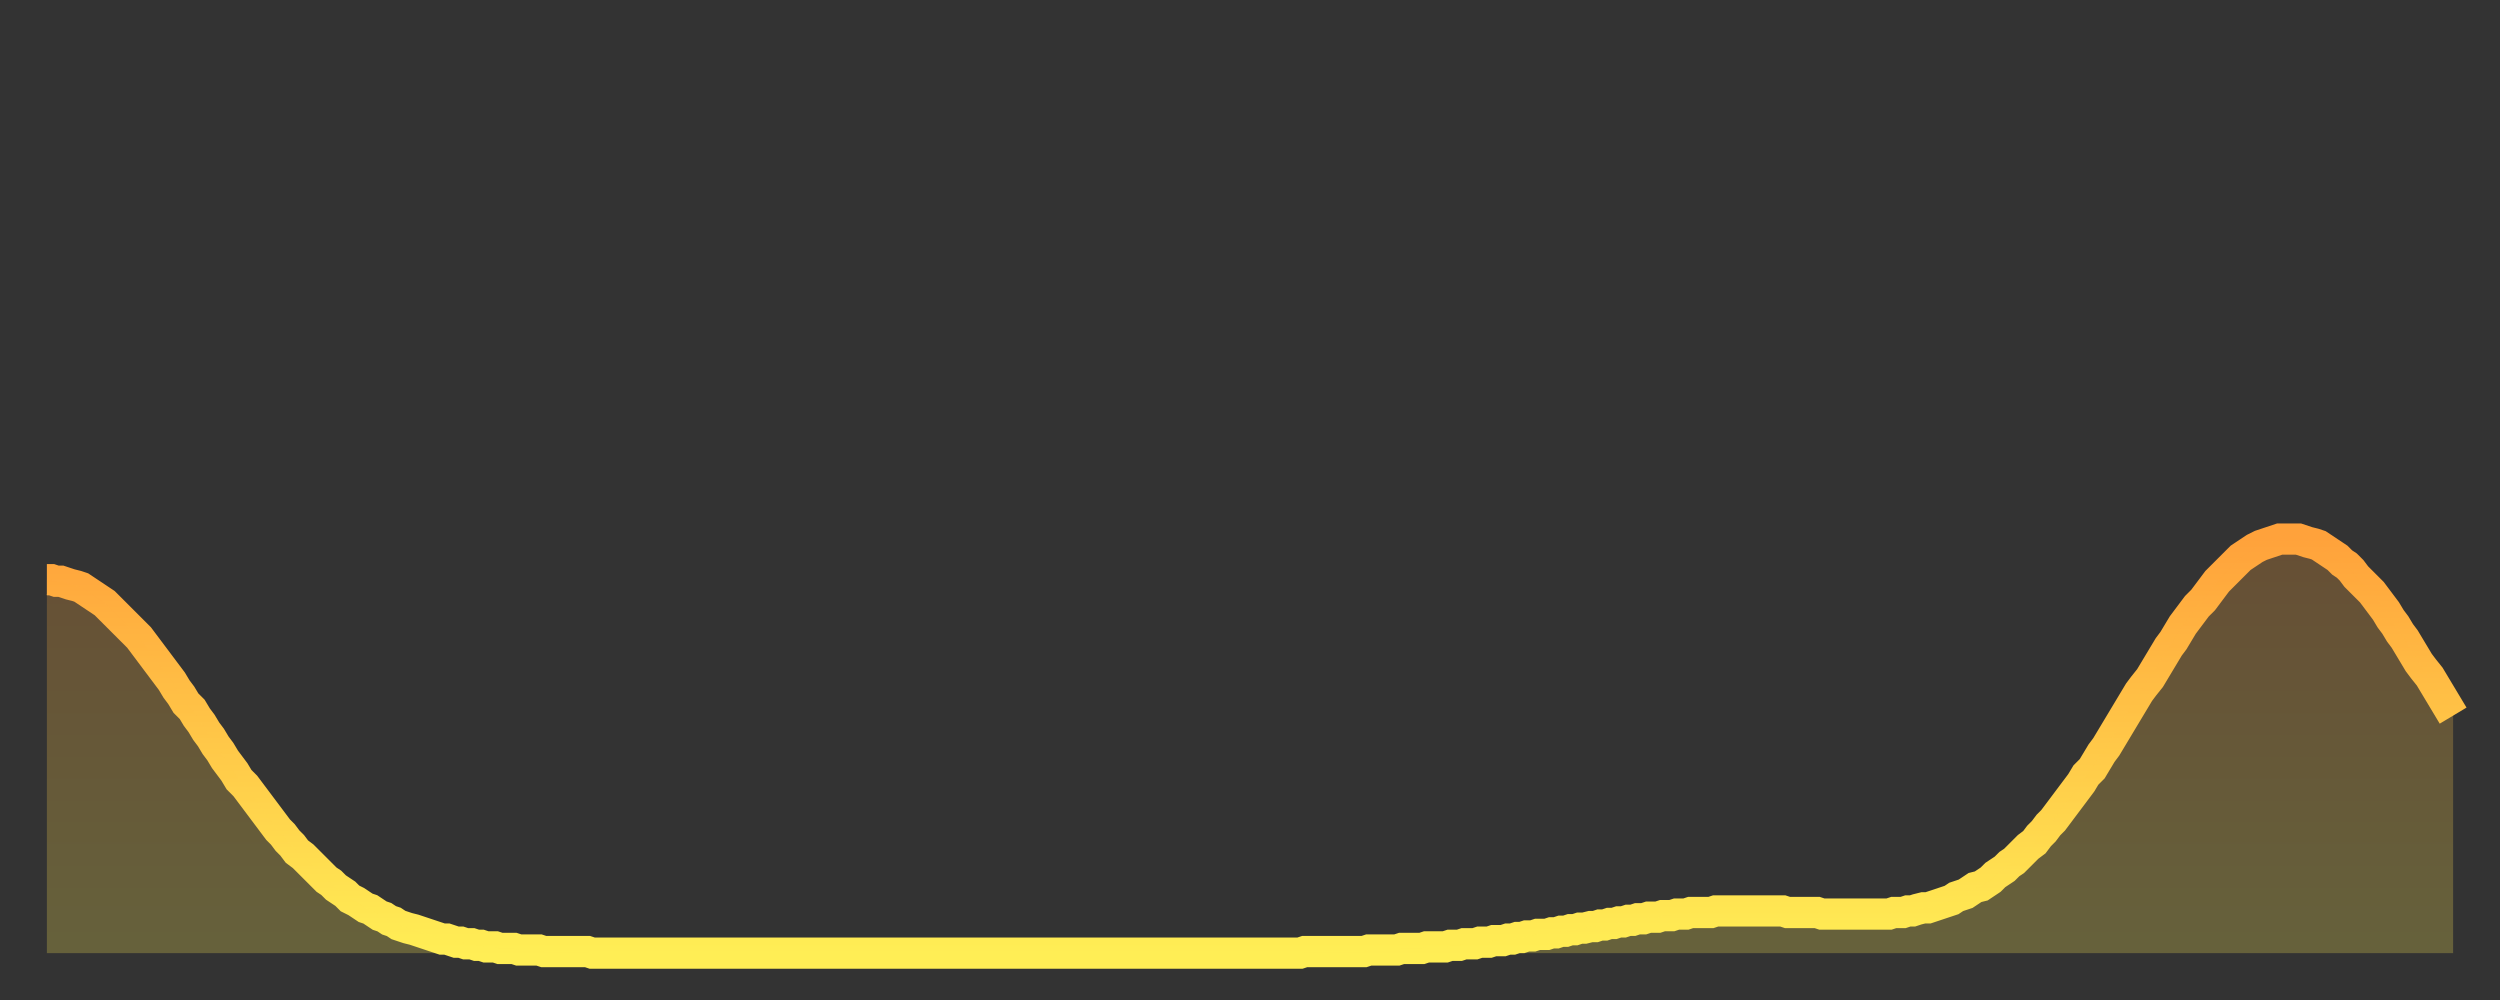 <?xml version="1.0" encoding="utf-8" ?>
<svg baseProfile="full" height="64" version="1.1" width="160" xmlns="http://www.w3.org/2000/svg" xmlns:ev="http://www.w3.org/2001/xml-events" xmlns:xlink="http://www.w3.org/1999/xlink"><rect width="100%" height="100%" fill="#333333" stroke="none"/><defs><linearGradient id="id451070" x1="0" x2="0" y1="0" y2="1"><stop offset="0%" stop-color="#ffa23b" /><stop offset="50%" stop-color="#ffc848" /><stop offset="100%" stop-color="#ffee55" /></linearGradient></defs><g transform="translate(3,3)"><g><path d="M 0.0 34.1 L 0.3 34.1 0.6 34.2 0.9 34.2 1.2 34.3 1.5 34.4 1.9 34.5 2.2 34.6 2.5 34.8 2.8 35.0 3.1 35.2 3.4 35.4 3.7 35.6 4.0 35.9 4.3 36.2 4.6 36.5 4.9 36.8 5.2 37.1 5.6 37.5 5.9 37.8 6.2 38.2 6.5 38.6 6.8 39.0 7.1 39.4 7.4 39.8 7.7 40.2 8.0 40.6 8.3 41.1 8.6 41.5 8.9 42.0 9.3 42.4 9.6 42.9 9.9 43.3 10.2 43.8 10.5 44.2 10.8 44.7 11.1 45.1 11.4 45.6 11.7 46.0 12.0 46.4 12.3 46.9 12.7 47.3 13.0 47.7 13.3 48.1 13.6 48.5 13.9 48.9 14.2 49.3 14.5 49.7 14.8 50.1 15.1 50.4 15.4 50.8 15.7 51.1 16.0 51.5 16.4 51.8 16.7 52.1 17.0 52.4 17.3 52.7 17.6 53.0 17.9 53.3 18.2 53.5 18.5 53.8 18.8 54.0 19.1 54.2 19.4 54.5 19.8 54.7 20.1 54.9 20.4 55.1 20.7 55.2 21.0 55.4 21.3 55.6 21.6 55.7 21.9 55.9 22.2 56.0 22.5 56.2 22.8 56.3 23.1 56.4 23.5 56.5 23.8 56.6 24.1 56.7 24.4 56.8 24.7 56.9 25.0 57.0 25.3 57.1 25.6 57.1 25.9 57.2 26.2 57.3 26.5 57.3 26.8 57.4 27.2 57.4 27.5 57.5 27.8 57.5 28.1 57.6 28.4 57.6 28.7 57.6 29.0 57.7 29.3 57.7 29.6 57.7 29.9 57.7 30.2 57.8 30.6 57.8 30.9 57.8 31.2 57.8 31.5 57.8 31.8 57.9 32.1 57.9 32.4 57.9 32.7 57.9 33.0 57.9 33.3 57.9 33.6 57.9 33.9 57.9 34.3 57.9 34.6 57.9 34.9 58.0 35.2 58.0 35.5 58.0 35.8 58.0 36.1 58.0 36.4 58.0 36.7 58.0 37.0 58.0 37.3 58.0 37.7 58.0 38.0 58.0 38.3 58.0 38.6 58.0 38.9 58.0 39.2 58.0 39.5 58.0 39.8 58.0 40.1 58.0 40.4 58.0 40.7 58.0 41.0 58.0 41.4 58.0 41.7 58.0 42.0 58.0 42.3 58.0 42.6 58.0 42.9 58.0 43.2 58.0 43.5 58.0 43.8 58.0 44.1 58.0 44.4 58.0 44.7 58.0 45.1 58.0 45.4 58.0 45.7 58.0 46.0 58.0 46.3 58.0 46.6 58.0 46.9 58.0 47.2 58.0 47.5 58.0 47.8 58.0 48.1 58.0 48.5 58.0 48.8 58.0 49.1 58.0 49.4 58.0 49.7 58.0 50.0 58.0 50.3 58.0 50.6 58.0 50.9 58.0 51.2 58.0 51.5 58.0 51.8 58.0 52.2 58.0 52.5 58.0 52.8 58.0 53.1 58.0 53.4 58.0 53.7 58.0 54.0 58.0 54.3 58.0 54.6 58.0 54.9 58.0 55.2 58.0 55.6 58.0 55.9 58.0 56.2 58.0 56.5 58.0 56.8 58.0 57.1 58.0 57.4 58.0 57.7 58.0 58.0 58.0 58.3 58.0 58.6 58.0 58.9 58.0 59.3 58.0 59.6 58.0 59.9 58.0 60.2 58.0 60.5 58.0 60.8 58.0 61.1 58.0 61.4 58.0 61.7 58.0 62.0 58.0 62.3 58.0 62.6 58.0 63.0 58.0 63.3 58.0 63.6 58.0 63.9 58.0 64.2 58.0 64.5 58.0 64.8 58.0 65.1 58.0 65.4 58.0 65.7 58.0 66.0 58.0 66.4 58.0 66.7 58.0 67.0 58.0 67.3 58.0 67.6 58.0 67.9 58.0 68.2 58.0 68.5 58.0 68.8 58.0 69.1 58.0 69.4 58.0 69.7 58.0 70.1 58.0 70.4 58.0 70.7 58.0 71.0 58.0 71.3 58.0 71.6 58.0 71.9 58.0 72.2 58.0 72.5 58.0 72.8 58.0 73.1 58.0 73.5 58.0 73.8 58.0 74.1 58.0 74.4 58.0 74.7 58.0 75.0 58.0 75.3 58.0 75.6 58.0 75.9 58.0 76.2 58.0 76.5 58.0 76.8 58.0 77.2 58.0 77.5 58.0 77.8 58.0 78.1 58.0 78.4 58.0 78.7 58.0 79.0 58.0 79.3 58.0 79.6 58.0 79.9 58.0 80.2 58.0 80.5 57.9 80.9 57.9 81.2 57.9 81.5 57.9 81.8 57.9 82.1 57.9 82.4 57.9 82.7 57.9 83.0 57.9 83.3 57.9 83.6 57.9 83.9 57.9 84.3 57.9 84.6 57.8 84.9 57.8 85.2 57.8 85.5 57.8 85.8 57.8 86.1 57.8 86.4 57.8 86.7 57.7 87.0 57.7 87.3 57.7 87.6 57.7 88.0 57.7 88.3 57.6 88.6 57.6 88.9 57.6 89.2 57.6 89.5 57.6 89.8 57.5 90.1 57.5 90.4 57.5 90.7 57.4 91.0 57.4 91.4 57.4 91.7 57.3 92.0 57.3 92.3 57.3 92.6 57.2 92.9 57.2 93.2 57.2 93.5 57.1 93.8 57.1 94.1 57.0 94.4 57.0 94.7 56.9 95.1 56.9 95.4 56.8 95.7 56.8 96.0 56.8 96.3 56.7 96.6 56.7 96.9 56.6 97.2 56.6 97.5 56.5 97.8 56.5 98.1 56.4 98.4 56.4 98.8 56.3 99.1 56.3 99.4 56.2 99.7 56.2 100.0 56.1 100.3 56.1 100.6 56.0 100.9 56.0 101.2 55.9 101.5 55.9 101.8 55.8 102.2 55.8 102.5 55.7 102.8 55.7 103.1 55.7 103.4 55.6 103.7 55.6 104.0 55.6 104.3 55.5 104.6 55.5 104.9 55.5 105.2 55.4 105.5 55.4 105.9 55.4 106.2 55.4 106.5 55.4 106.8 55.3 107.1 55.3 107.4 55.3 107.7 55.3 108.0 55.3 108.3 55.3 108.6 55.3 108.9 55.3 109.3 55.3 109.6 55.3 109.9 55.3 110.2 55.3 110.5 55.3 110.8 55.3 111.1 55.3 111.4 55.4 111.7 55.4 112.0 55.4 112.3 55.4 112.6 55.4 113.0 55.4 113.3 55.4 113.6 55.5 113.9 55.5 114.2 55.5 114.5 55.5 114.8 55.5 115.1 55.5 115.4 55.5 115.7 55.5 116.0 55.5 116.3 55.5 116.7 55.5 117.0 55.5 117.3 55.5 117.6 55.5 117.9 55.5 118.2 55.4 118.5 55.4 118.8 55.4 119.1 55.3 119.4 55.3 119.7 55.2 120.1 55.1 120.4 55.1 120.7 55.0 121.0 54.9 121.3 54.8 121.6 54.7 121.9 54.6 122.2 54.4 122.5 54.3 122.8 54.2 123.1 54.0 123.4 53.8 123.8 53.7 124.1 53.5 124.4 53.3 124.7 53.0 125.0 52.8 125.3 52.6 125.6 52.3 125.9 52.1 126.2 51.8 126.5 51.5 126.8 51.2 127.2 50.9 127.5 50.5 127.8 50.2 128.1 49.8 128.4 49.5 128.7 49.1 129.0 48.7 129.3 48.3 129.6 47.9 129.9 47.5 130.2 47.1 130.5 46.6 130.9 46.2 131.2 45.7 131.5 45.2 131.8 44.8 132.1 44.3 132.4 43.8 132.7 43.3 133.0 42.8 133.3 42.3 133.6 41.8 133.9 41.3 134.2 40.9 134.6 40.4 134.9 39.9 135.2 39.4 135.5 38.9 135.8 38.4 136.1 38.0 136.4 37.5 136.7 37.0 137.0 36.6 137.3 36.2 137.6 35.8 138.0 35.4 138.3 35.0 138.6 34.6 138.9 34.2 139.2 33.9 139.5 33.6 139.8 33.3 140.1 33.0 140.4 32.7 140.7 32.5 141.0 32.3 141.3 32.1 141.7 31.9 142.0 31.8 142.3 31.7 142.6 31.6 142.9 31.5 143.2 31.5 143.5 31.5 143.8 31.5 144.1 31.5 144.4 31.6 144.7 31.7 145.1 31.8 145.4 31.9 145.7 32.1 146.0 32.3 146.3 32.5 146.6 32.7 146.9 33.0 147.2 33.2 147.5 33.5 147.8 33.9 148.1 34.2 148.4 34.5 148.8 34.9 149.1 35.3 149.4 35.7 149.7 36.1 150.0 36.6 150.3 37.0 150.6 37.5 150.9 37.9 151.2 38.4 151.5 38.9 151.8 39.4 152.1 39.8 152.5 40.3 152.8 40.8 153.1 41.3 153.4 41.8 153.7 42.3 154.0 42.8" fill="none" id="graph-curve" opacity="1" stroke="url(#id451070)" stroke-width="2" /><path d="M 0 58 L 0.0 34.1 0.3 34.1 0.6 34.2 0.9 34.2 1.2 34.3 1.5 34.4 1.9 34.5 2.2 34.6 2.5 34.8 2.8 35.0 3.1 35.2 3.4 35.4 3.7 35.6 4.0 35.9 4.3 36.2 4.6 36.5 4.9 36.8 5.2 37.1 5.6 37.5 5.9 37.8 6.2 38.2 6.5 38.6 6.8 39.0 7.1 39.4 7.4 39.8 7.7 40.2 8.0 40.6 8.3 41.1 8.6 41.5 8.9 42.0 9.3 42.4 9.6 42.9 9.9 43.3 10.2 43.8 10.5 44.2 10.8 44.7 11.1 45.1 11.4 45.6 11.7 46.0 12.0 46.4 12.3 46.9 12.7 47.3 13.0 47.7 13.3 48.1 13.6 48.5 13.9 48.9 14.2 49.3 14.5 49.7 14.8 50.1 15.1 50.4 15.4 50.8 15.7 51.1 16.0 51.5 16.4 51.8 16.7 52.1 17.0 52.4 17.3 52.7 17.6 53.0 17.9 53.3 18.2 53.5 18.5 53.8 18.8 54.0 19.1 54.2 19.4 54.5 19.8 54.7 20.1 54.9 20.4 55.1 20.7 55.2 21.0 55.4 21.3 55.6 21.6 55.7 21.9 55.9 22.2 56.0 22.5 56.2 22.8 56.3 23.1 56.4 23.5 56.5 23.8 56.6 24.1 56.7 24.4 56.8 24.7 56.9 25.0 57.0 25.3 57.1 25.6 57.1 25.9 57.2 26.2 57.3 26.5 57.3 26.8 57.4 27.2 57.4 27.5 57.5 27.8 57.5 28.1 57.6 28.4 57.6 28.7 57.6 29.0 57.7 29.3 57.7 29.6 57.7 29.9 57.7 30.2 57.8 30.6 57.8 30.9 57.8 31.2 57.8 31.5 57.8 31.8 57.9 32.1 57.9 32.4 57.9 32.7 57.9 33.0 57.9 33.3 57.9 33.6 57.9 33.9 57.9 34.3 57.9 34.6 57.9 34.9 58.0 35.2 58.0 35.5 58.0 35.8 58.0 36.1 58.0 36.4 58.0 36.7 58.0 37.0 58.0 37.3 58.0 37.7 58.0 38.0 58.0 38.3 58.0 38.6 58.0 38.9 58.0 39.2 58.0 39.5 58.0 39.8 58.0 40.1 58.0 40.4 58.0 40.7 58.0 41.0 58.0 41.4 58.0 41.7 58.0 42.0 58.0 42.3 58.0 42.6 58.0 42.9 58.0 43.2 58.0 43.5 58.0 43.8 58.0 44.1 58.0 44.4 58.0 44.7 58.0 45.1 58.0 45.4 58.0 45.7 58.0 46.0 58.0 46.3 58.0 46.6 58.0 46.9 58.0 47.2 58.0 47.5 58.0 47.8 58.0 48.1 58.0 48.5 58.0 48.8 58.0 49.1 58.0 49.4 58.0 49.7 58.0 50.0 58.0 50.3 58.0 50.6 58.0 50.9 58.0 51.2 58.0 51.5 58.0 51.8 58.0 52.2 58.0 52.5 58.0 52.8 58.0 53.1 58.0 53.4 58.0 53.7 58.0 54.0 58.0 54.3 58.0 54.6 58.0 54.9 58.0 55.2 58.0 55.6 58.0 55.9 58.0 56.2 58.0 56.5 58.0 56.8 58.0 57.1 58.0 57.4 58.0 57.7 58.0 58.0 58.0 58.3 58.0 58.6 58.0 58.9 58.0 59.3 58.0 59.6 58.0 59.9 58.0 60.2 58.0 60.5 58.0 60.8 58.0 61.1 58.0 61.4 58.0 61.7 58.0 62.0 58.0 62.3 58.0 62.6 58.0 63.0 58.0 63.3 58.0 63.6 58.0 63.9 58.0 64.2 58.0 64.5 58.0 64.8 58.0 65.1 58.0 65.4 58.0 65.7 58.0 66.0 58.0 66.4 58.0 66.7 58.0 67.0 58.0 67.3 58.0 67.6 58.0 67.9 58.0 68.2 58.0 68.5 58.0 68.8 58.0 69.1 58.0 69.4 58.0 69.7 58.0 70.1 58.0 70.4 58.0 70.7 58.0 71.0 58.0 71.3 58.0 71.6 58.0 71.9 58.0 72.2 58.0 72.5 58.0 72.8 58.0 73.1 58.0 73.5 58.0 73.8 58.0 74.1 58.0 74.4 58.0 74.7 58.0 75.0 58.0 75.3 58.0 75.6 58.0 75.9 58.0 76.2 58.0 76.5 58.0 76.8 58.0 77.2 58.0 77.5 58.0 77.8 58.0 78.1 58.0 78.4 58.0 78.7 58.0 79.0 58.0 79.3 58.0 79.6 58.0 79.9 58.0 80.2 58.0 80.5 57.9 80.9 57.9 81.2 57.9 81.5 57.9 81.8 57.9 82.1 57.9 82.4 57.9 82.7 57.9 83.0 57.9 83.3 57.9 83.6 57.9 83.9 57.9 84.3 57.9 84.6 57.8 84.9 57.8 85.2 57.8 85.5 57.8 85.8 57.8 86.1 57.8 86.4 57.8 86.7 57.7 87.0 57.7 87.3 57.7 87.6 57.7 88.0 57.7 88.3 57.6 88.6 57.6 88.9 57.6 89.2 57.6 89.5 57.6 89.8 57.5 90.1 57.5 90.4 57.5 90.7 57.4 91.0 57.4 91.4 57.4 91.7 57.3 92.0 57.3 92.3 57.3 92.6 57.2 92.9 57.2 93.2 57.2 93.5 57.1 93.8 57.1 94.1 57.0 94.4 57.0 94.7 56.9 95.1 56.9 95.4 56.8 95.7 56.8 96.0 56.8 96.3 56.7 96.6 56.7 96.9 56.6 97.2 56.6 97.5 56.5 97.8 56.5 98.1 56.4 98.4 56.4 98.8 56.3 99.1 56.3 99.4 56.2 99.7 56.2 100.0 56.1 100.3 56.1 100.6 56.0 100.9 56.0 101.2 55.9 101.5 55.9 101.8 55.8 102.2 55.8 102.5 55.7 102.8 55.7 103.1 55.7 103.4 55.6 103.7 55.6 104.0 55.6 104.3 55.5 104.6 55.5 104.9 55.5 105.2 55.4 105.5 55.4 105.9 55.4 106.2 55.4 106.5 55.4 106.8 55.3 107.1 55.3 107.4 55.3 107.7 55.3 108.0 55.3 108.3 55.3 108.6 55.3 108.9 55.3 109.3 55.3 109.6 55.3 109.9 55.3 110.2 55.3 110.5 55.3 110.8 55.3 111.1 55.3 111.4 55.4 111.7 55.4 112.0 55.4 112.3 55.4 112.6 55.4 113.0 55.4 113.3 55.4 113.6 55.5 113.9 55.5 114.2 55.5 114.5 55.5 114.8 55.5 115.1 55.5 115.4 55.5 115.7 55.5 116.0 55.5 116.3 55.5 116.7 55.5 117.0 55.5 117.3 55.5 117.6 55.5 117.9 55.5 118.2 55.4 118.5 55.4 118.8 55.4 119.1 55.3 119.4 55.3 119.7 55.2 120.1 55.1 120.4 55.1 120.7 55.0 121.0 54.9 121.3 54.8 121.6 54.7 121.9 54.6 122.2 54.4 122.5 54.3 122.8 54.2 123.1 54.0 123.4 53.8 123.8 53.7 124.1 53.5 124.4 53.3 124.7 53.0 125.0 52.8 125.3 52.6 125.6 52.3 125.9 52.1 126.2 51.8 126.5 51.5 126.8 51.2 127.2 50.9 127.5 50.5 127.8 50.2 128.1 49.8 128.4 49.5 128.7 49.1 129.0 48.7 129.3 48.3 129.6 47.9 129.9 47.5 130.2 47.1 130.5 46.6 130.9 46.2 131.2 45.7 131.5 45.2 131.8 44.8 132.1 44.3 132.4 43.8 132.7 43.3 133.0 42.8 133.3 42.3 133.6 41.8 133.9 41.3 134.2 40.9 134.6 40.4 134.9 39.9 135.2 39.4 135.5 38.9 135.8 38.4 136.1 38.0 136.4 37.5 136.7 37.0 137.0 36.6 137.3 36.2 137.6 35.8 138.0 35.4 138.3 35.0 138.6 34.6 138.9 34.2 139.2 33.9 139.5 33.6 139.8 33.3 140.1 33.0 140.4 32.7 140.7 32.5 141.0 32.3 141.3 32.1 141.7 31.9 142.0 31.8 142.3 31.7 142.6 31.6 142.9 31.5 143.2 31.5 143.5 31.5 143.8 31.5 144.1 31.5 144.4 31.6 144.7 31.7 145.1 31.8 145.4 31.9 145.7 32.1 146.0 32.3 146.3 32.5 146.6 32.7 146.9 33.0 147.2 33.2 147.5 33.5 147.8 33.9 148.1 34.2 148.4 34.5 148.8 34.9 149.1 35.3 149.4 35.7 149.7 36.1 150.0 36.6 150.3 37.0 150.6 37.5 150.9 37.9 151.2 38.4 151.5 38.9 151.8 39.4 152.1 39.8 152.5 40.3 152.8 40.8 153.1 41.3 153.4 41.8 153.7 42.3 154.0 42.8 154 58" fill="url(#id451070)" fill-opacity=".25" id="graph-shadow" /></g></g></svg>